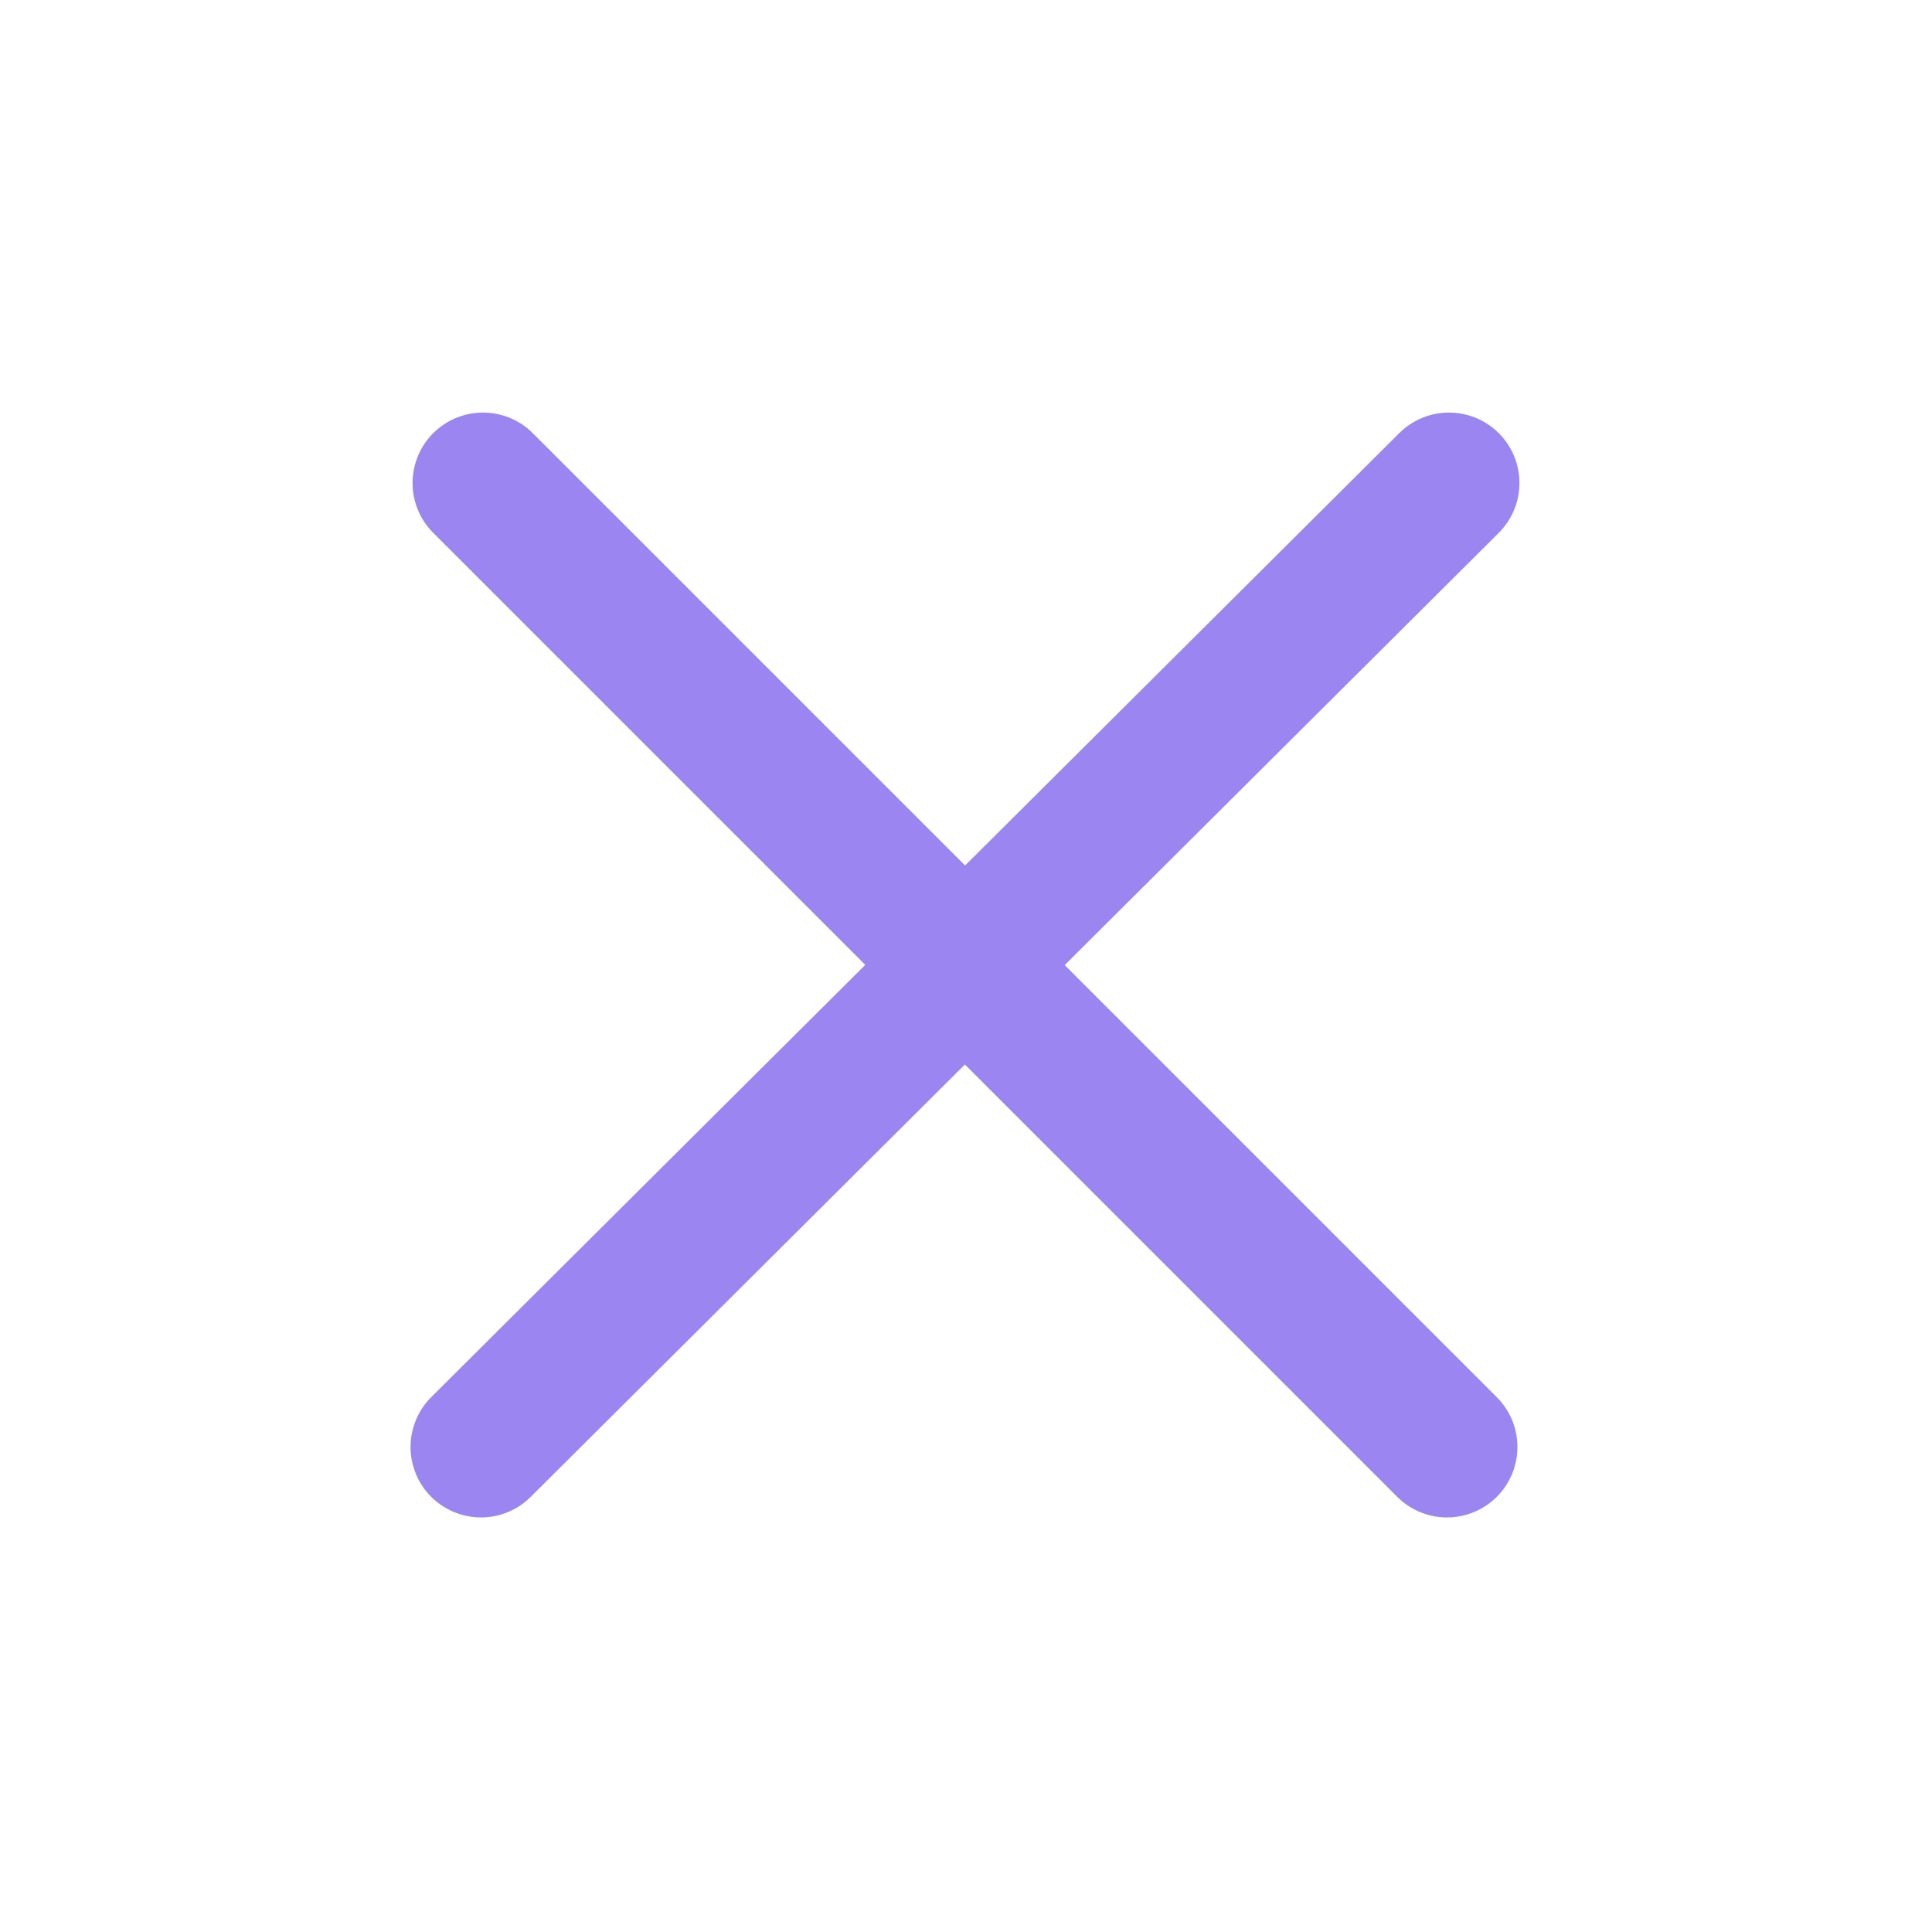 <svg xmlns="http://www.w3.org/2000/svg" fill="none" viewBox="0 0 48 48"><path stroke="#9A85F1" stroke-linecap="round" stroke-linejoin="round" stroke-width="3.5" d="m12 12 23.95 23.95M11.95 35.95 36 12"/></svg>